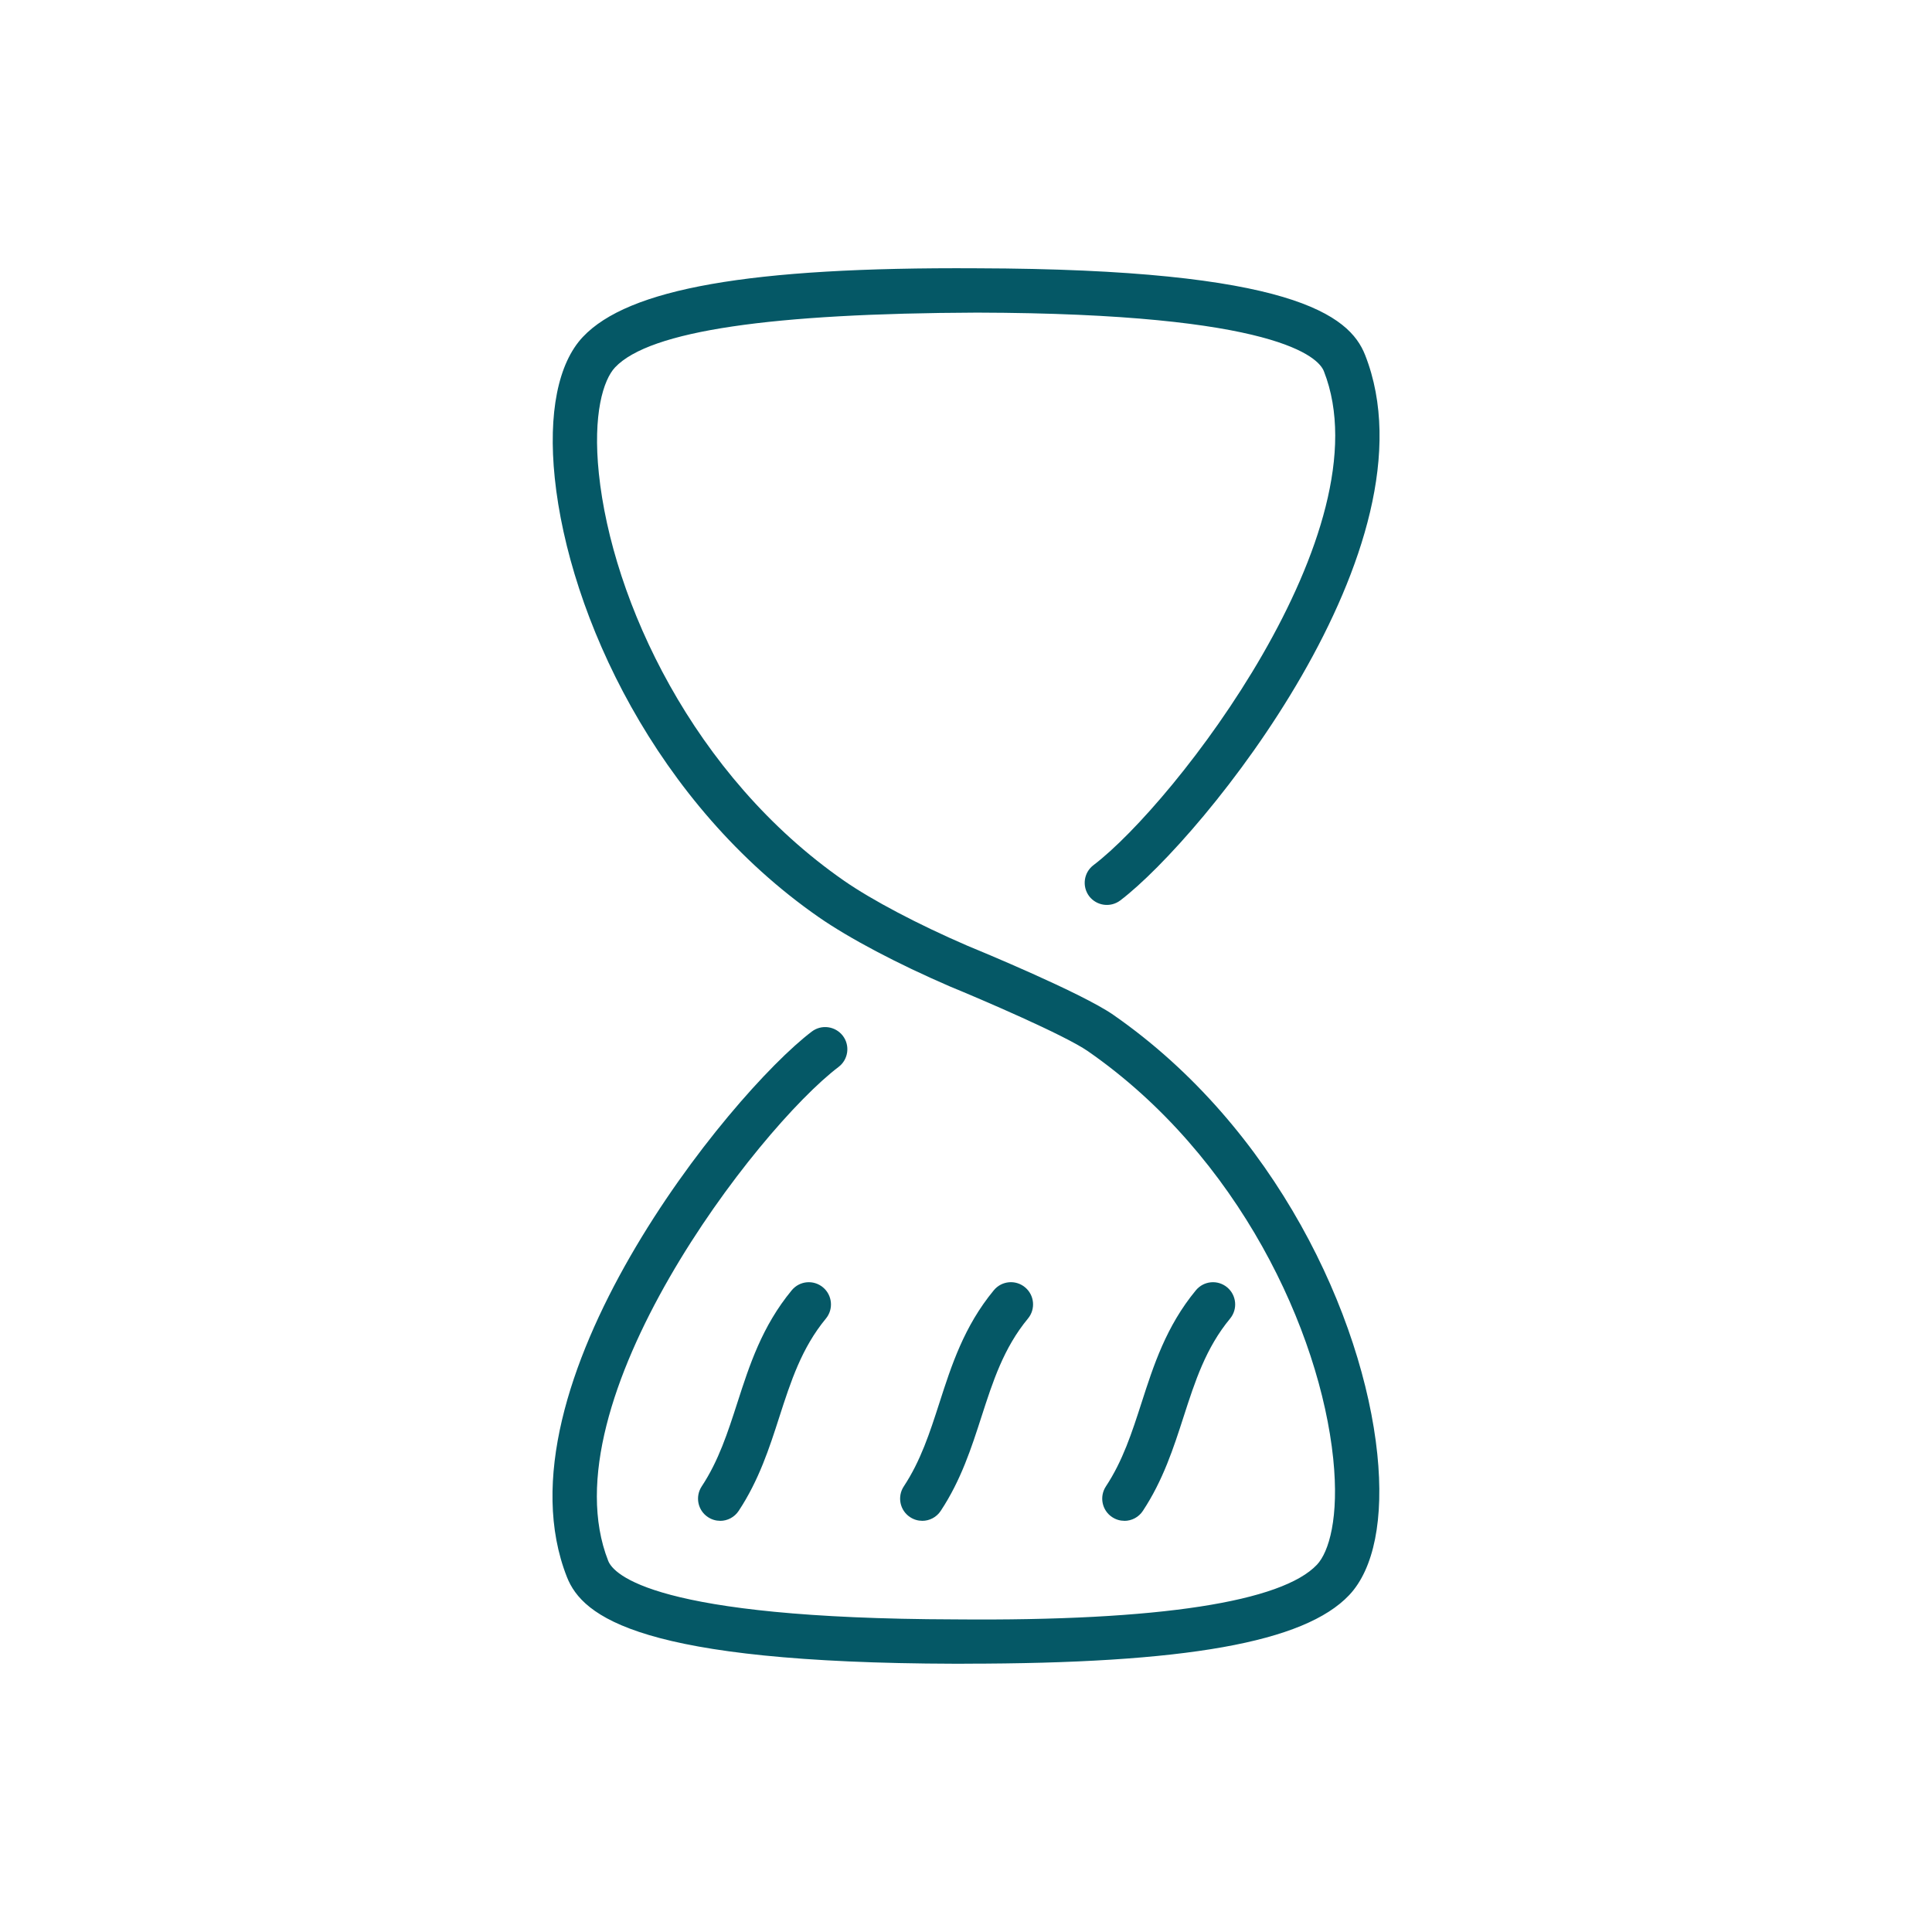 <svg xmlns="http://www.w3.org/2000/svg" id="Layer_1" viewBox="0 0 850.39 850.39"><defs><style>.cls-1{fill:#055866;}</style></defs><path class="cls-1" d="M424.44,732.31h-4.13c-138.22-.34-163.86-20.58-170.78-38.18-32.99-83.89,71.51-212.54,107.78-240.07,4.29-3.26,10.4-2.41,13.68,1.87,3.26,4.29,2.41,10.42-1.87,13.68-35.84,27.17-128.86,147.6-101.42,217.4,2.34,5.96,20.29,25.46,152.67,25.78,90.41.83,143.96-7.84,159.3-24.07,5.23-5.53,9.85-20.7,7.15-46.74-5.82-55.96-41.46-133.12-107.96-179.28-10.31-7.15-47.33-22.99-60.72-28.49-23.19-10.02-44.16-21.08-57.71-30.47-71.6-49.73-109.98-132.92-116.25-193.33-2.95-28.49,1.44-50.54,12.38-62.12,19.96-21.14,72.95-30.81,173.55-30.2,138.2.34,163.85,20.58,170.76,38.18,33.01,83.91-71.51,212.56-107.78,240.07-4.32,3.26-10.41,2.38-13.68-1.86-3.24-4.31-2.41-10.43,1.89-13.68,35.82-27.19,128.87-147.6,101.42-217.4-2.34-5.96-20.29-25.48-152.68-25.8-89.96.34-143.96,7.87-159.3,24.09-5.22,5.53-9.86,20.7-7.15,46.7,5.82,55.96,41.44,133.12,107.96,179.3,12.34,8.56,32.59,19.22,54.16,28.54,4.96,2.04,50.36,20.79,64.27,30.43,71.6,49.69,109.98,132.92,116.25,193.31,2.95,28.49-1.44,50.56-12.38,62.14-19.71,20.84-72.04,30.18-169.41,30.18h0Z"></path><path class="cls-1" d="M316.98,669.4c-1.84,0-3.69-.52-5.35-1.62-4.51-2.95-5.73-9.01-2.78-13.51,7.46-11.3,11.44-23.64,15.66-36.7,5.35-16.61,10.9-33.8,23.98-49.64,3.42-4.16,9.55-4.76,13.73-1.31,4.14,3.44,4.74,9.59,1.32,13.75-10.7,12.96-15.44,27.64-20.47,43.21-4.41,13.73-9.01,27.95-17.93,41.44-1.88,2.85-4.99,4.4-8.16,4.4Z"></path><path class="cls-1" d="M405.95,669.4c-1.86,0-3.71-.52-5.37-1.62-4.5-2.95-5.73-9.01-2.78-13.51,7.46-11.3,11.44-23.62,15.66-36.69,5.35-16.63,10.9-33.82,23.98-49.66,3.42-4.16,9.57-4.76,13.73-1.31,4.16,3.44,4.74,9.59,1.31,13.75-10.72,12.96-15.44,27.66-20.47,43.21-4.43,13.73-9.01,27.95-17.93,41.44-1.87,2.85-4.97,4.4-8.14,4.4h0Z"></path><path class="cls-1" d="M494.91,669.4c-1.86,0-3.71-.52-5.37-1.62-4.5-2.95-5.73-9.01-2.78-13.51,7.46-11.3,11.44-23.64,15.66-36.7,5.35-16.61,10.88-33.8,23.96-49.64,3.44-4.16,9.57-4.76,13.75-1.31,4.15,3.44,4.74,9.59,1.32,13.75-10.72,12.96-15.44,27.64-20.47,43.21-4.43,13.73-9.01,27.93-17.93,41.44-1.87,2.85-4.97,4.4-8.14,4.4h0Z"></path></svg>
